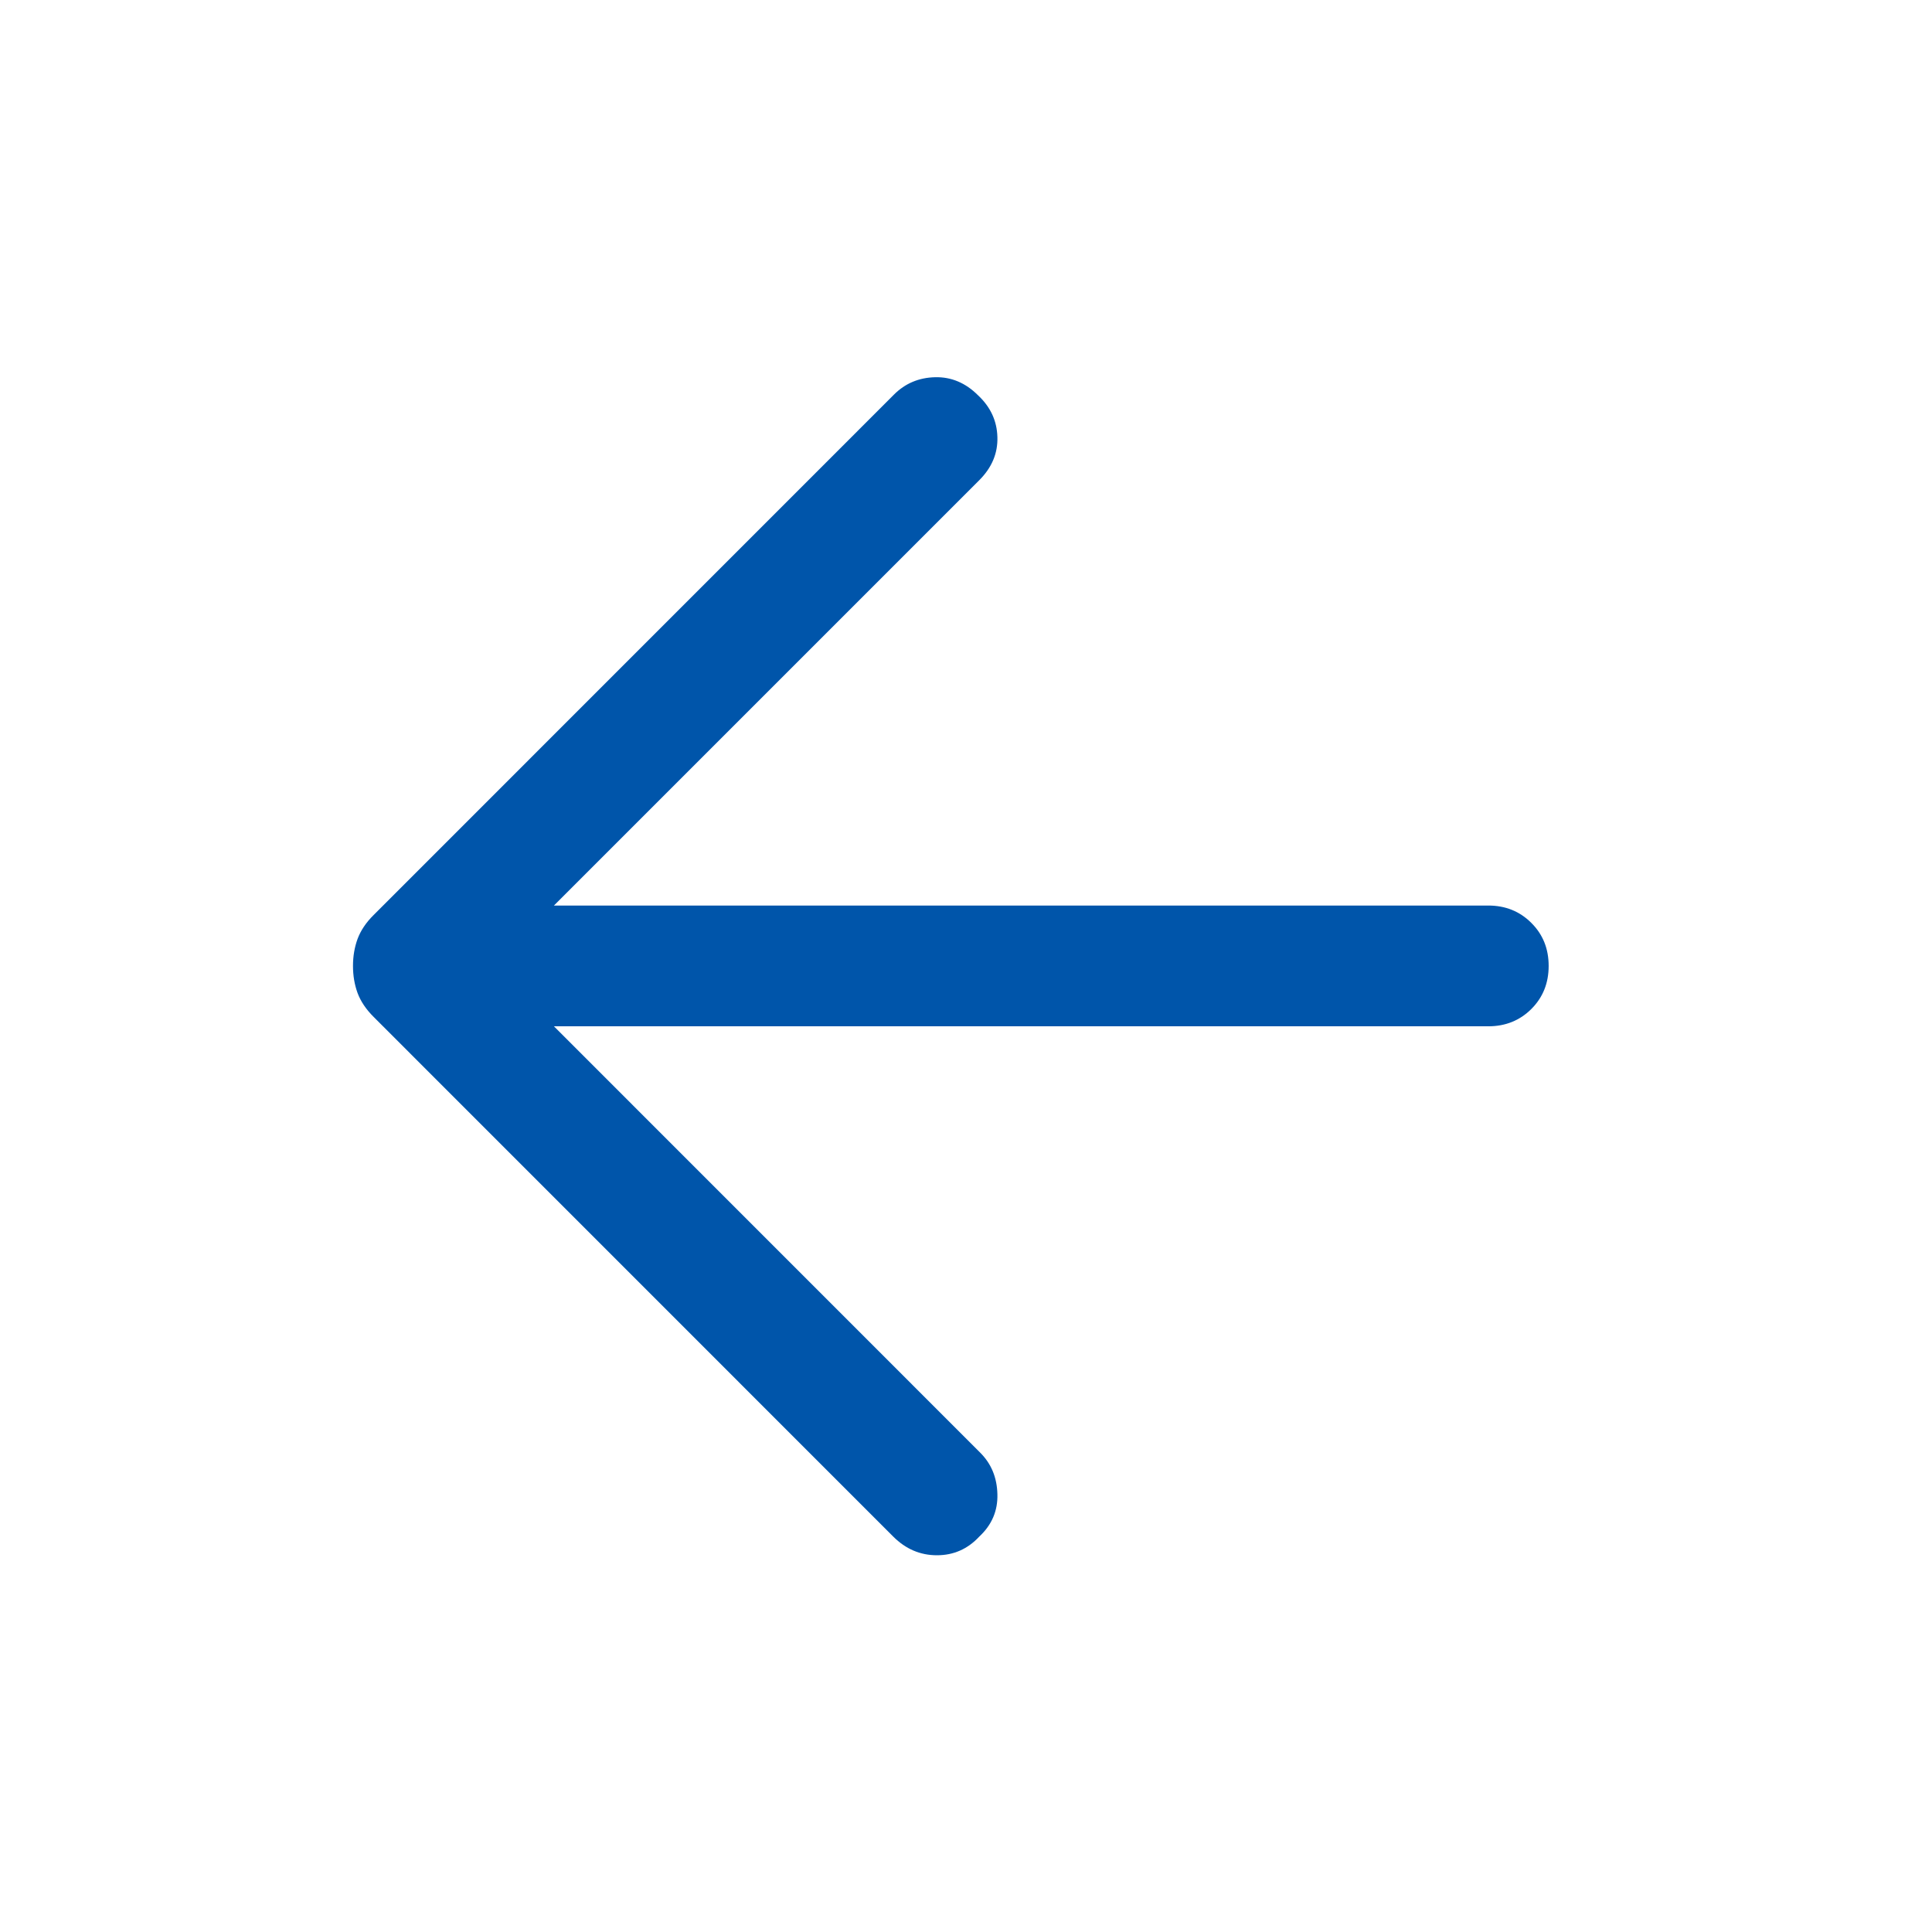 <svg width="24" height="24" viewBox="0 0 24 24" fill="none" xmlns="http://www.w3.org/2000/svg">
<mask id="mask0_2865_5999" style="mask-type:alpha" maskUnits="userSpaceOnUse" x="0" y="0" width="24" height="24">
<rect width="24" height="24" fill="#D9D9D9"/>
</mask>
<g mask="url(#mask0_2865_5999)">
<path d="M11.096 19.088L4.641 12.632C4.547 12.538 4.481 12.44 4.442 12.336C4.404 12.232 4.385 12.12 4.385 11.999C4.385 11.879 4.404 11.767 4.442 11.663C4.481 11.559 4.547 11.46 4.641 11.367L11.106 4.901C11.244 4.763 11.414 4.691 11.616 4.686C11.817 4.681 11.995 4.756 12.15 4.911C12.305 5.056 12.385 5.229 12.39 5.43C12.396 5.631 12.321 5.809 12.165 5.965L6.881 11.249H18.489C18.701 11.249 18.88 11.321 19.023 11.465C19.167 11.608 19.238 11.786 19.238 11.999C19.238 12.212 19.167 12.39 19.023 12.534C18.88 12.677 18.701 12.749 18.489 12.749H6.881L12.175 18.044C12.314 18.182 12.385 18.354 12.39 18.561C12.396 18.767 12.321 18.943 12.165 19.088C12.021 19.243 11.845 19.32 11.639 19.32C11.432 19.32 11.251 19.243 11.096 19.088Z" fill="#0055AA"/>
</g>
</svg>
